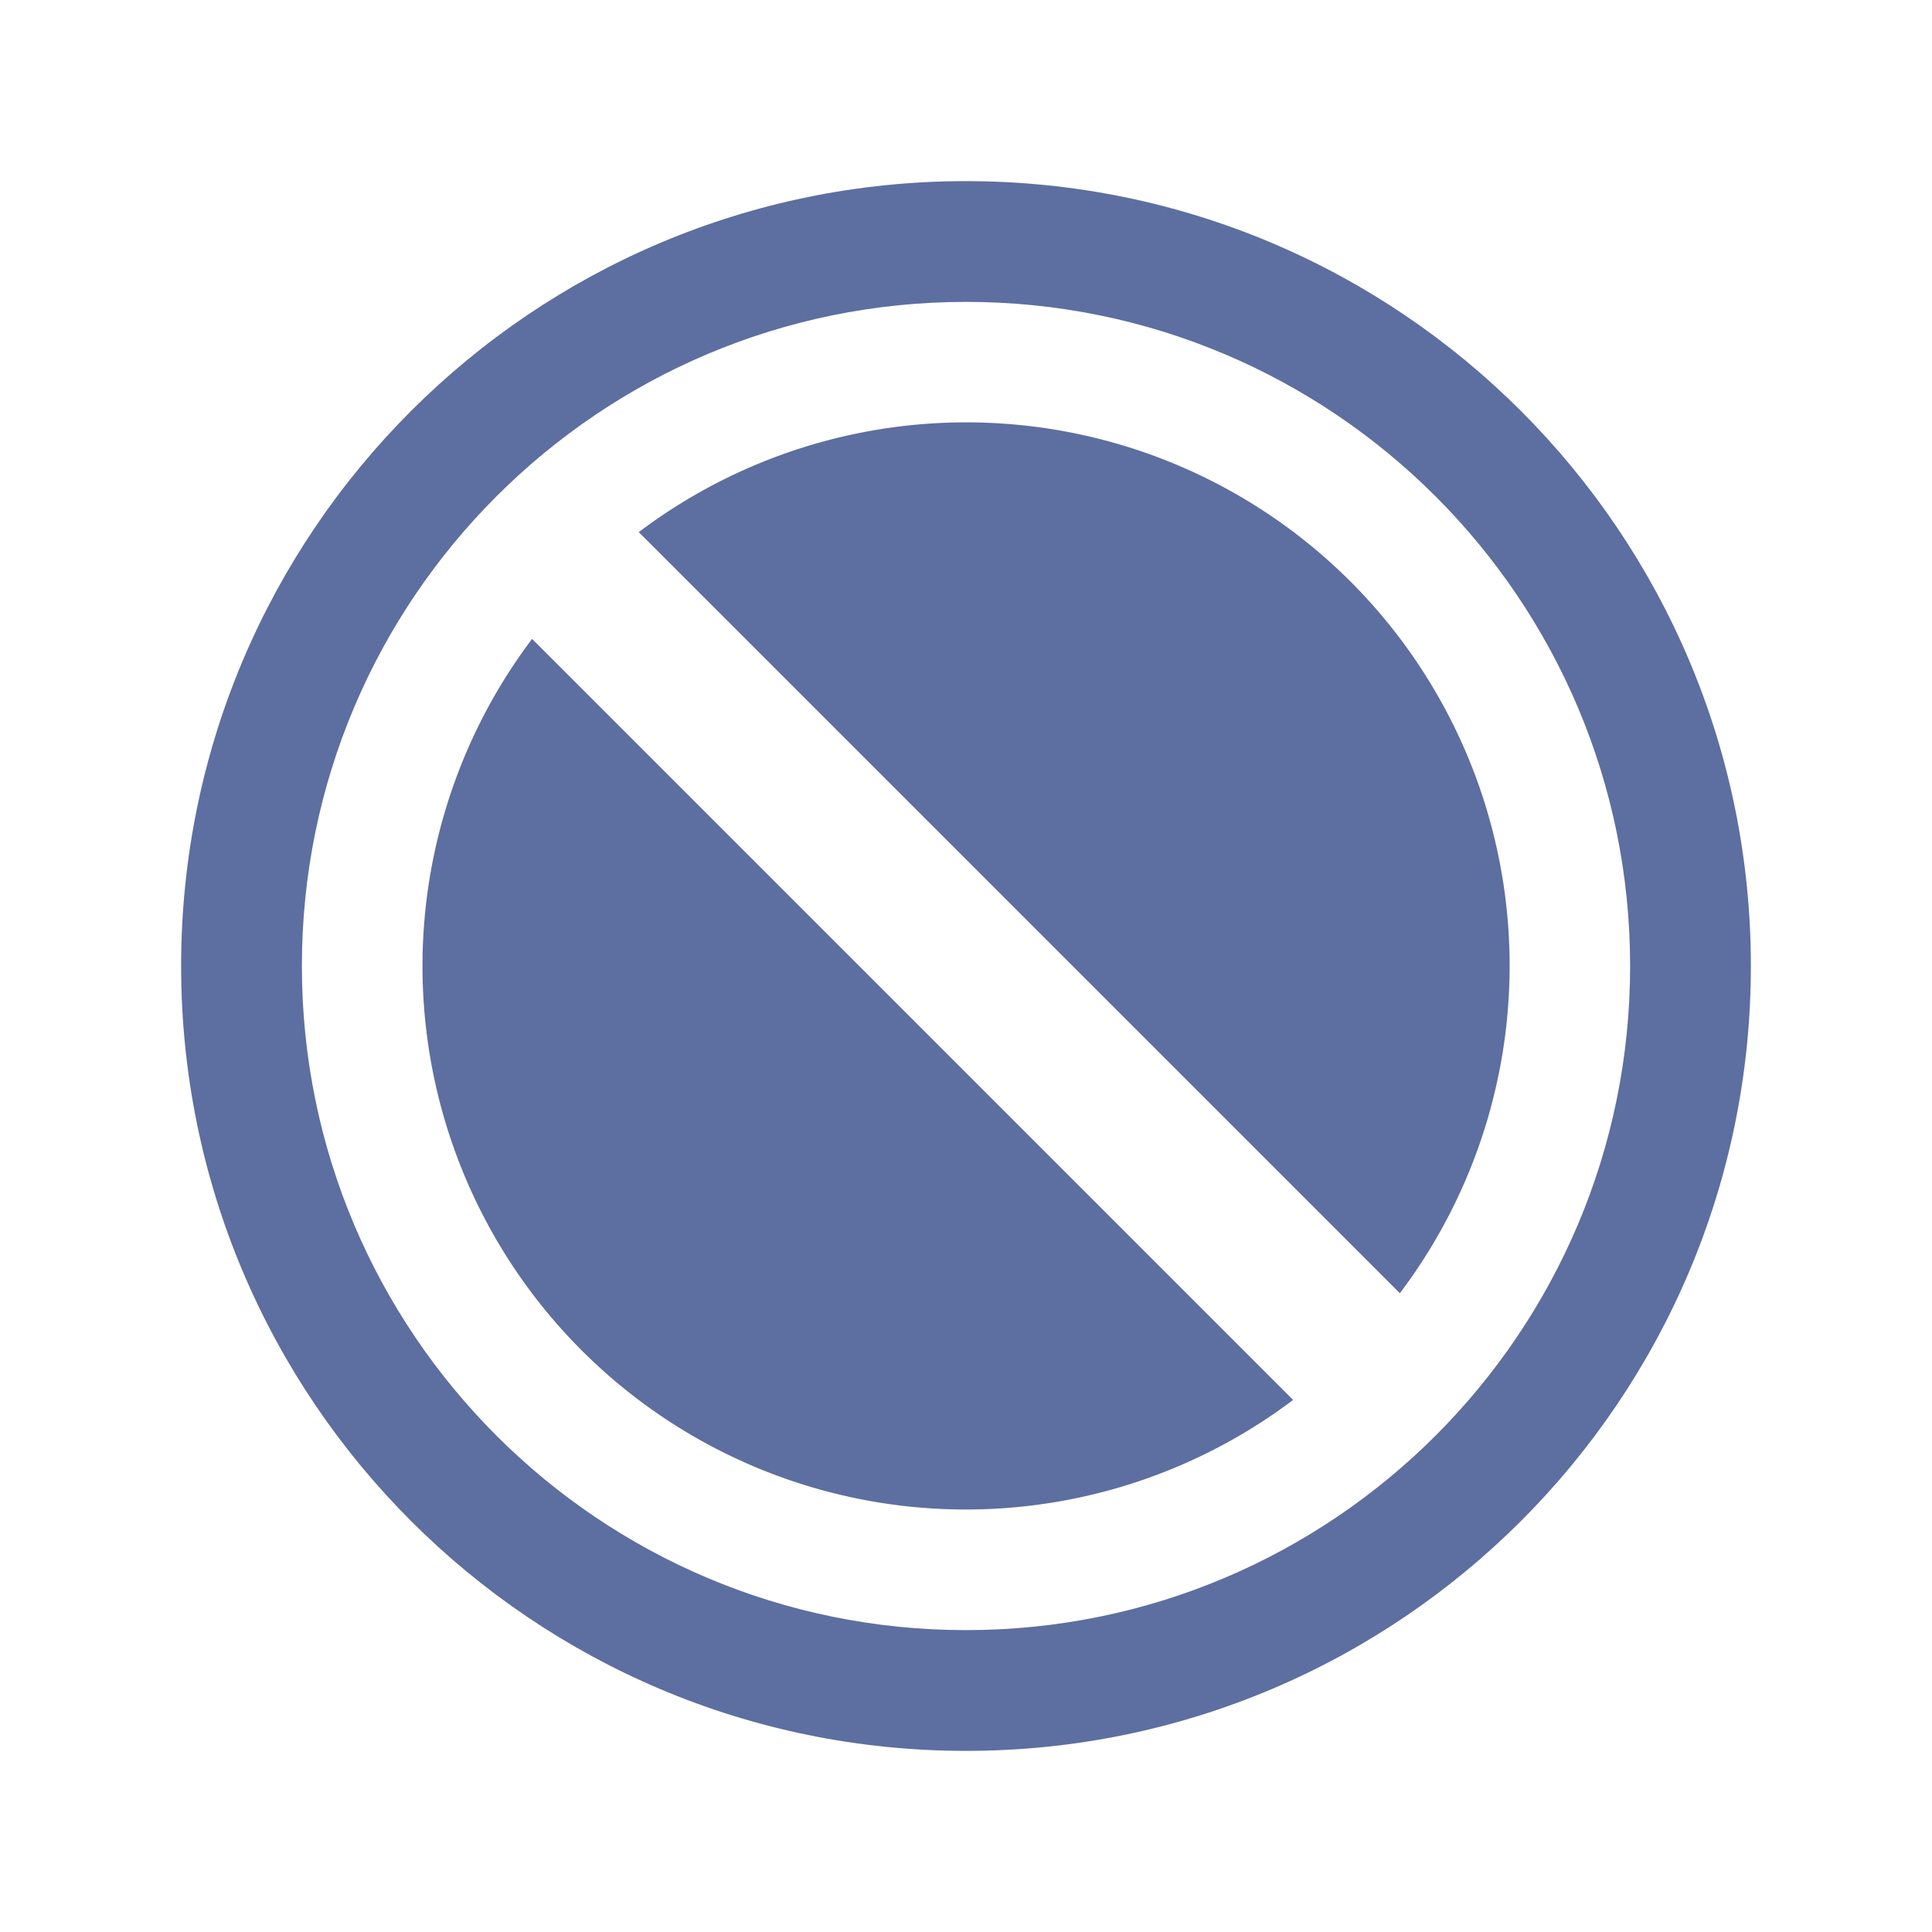 <svg viewBox="0 0 32 32" fill="none" xmlns="http://www.w3.org/2000/svg"><path fill-rule="evenodd" clip-rule="evenodd" d="M16 5C9.925 5 5 9.925 5 16s4.925 11 11 11 11-4.925 11-11S22.075 5 16 5ZM3 16C3 8.82 8.82 3 16 3s13 5.82 13 13-5.82 13-13 13S3 23.18 3 16Z" fill="#5D6EA0"/><path fill-rule="evenodd" clip-rule="evenodd" d="M8.813 10.582a9 9 0 0 0 12.605 12.605L8.813 10.582ZM23.186 21.42A9 9 0 0 0 10.58 8.814L23.186 21.42Z" fill="#5D6EA0"/></svg>